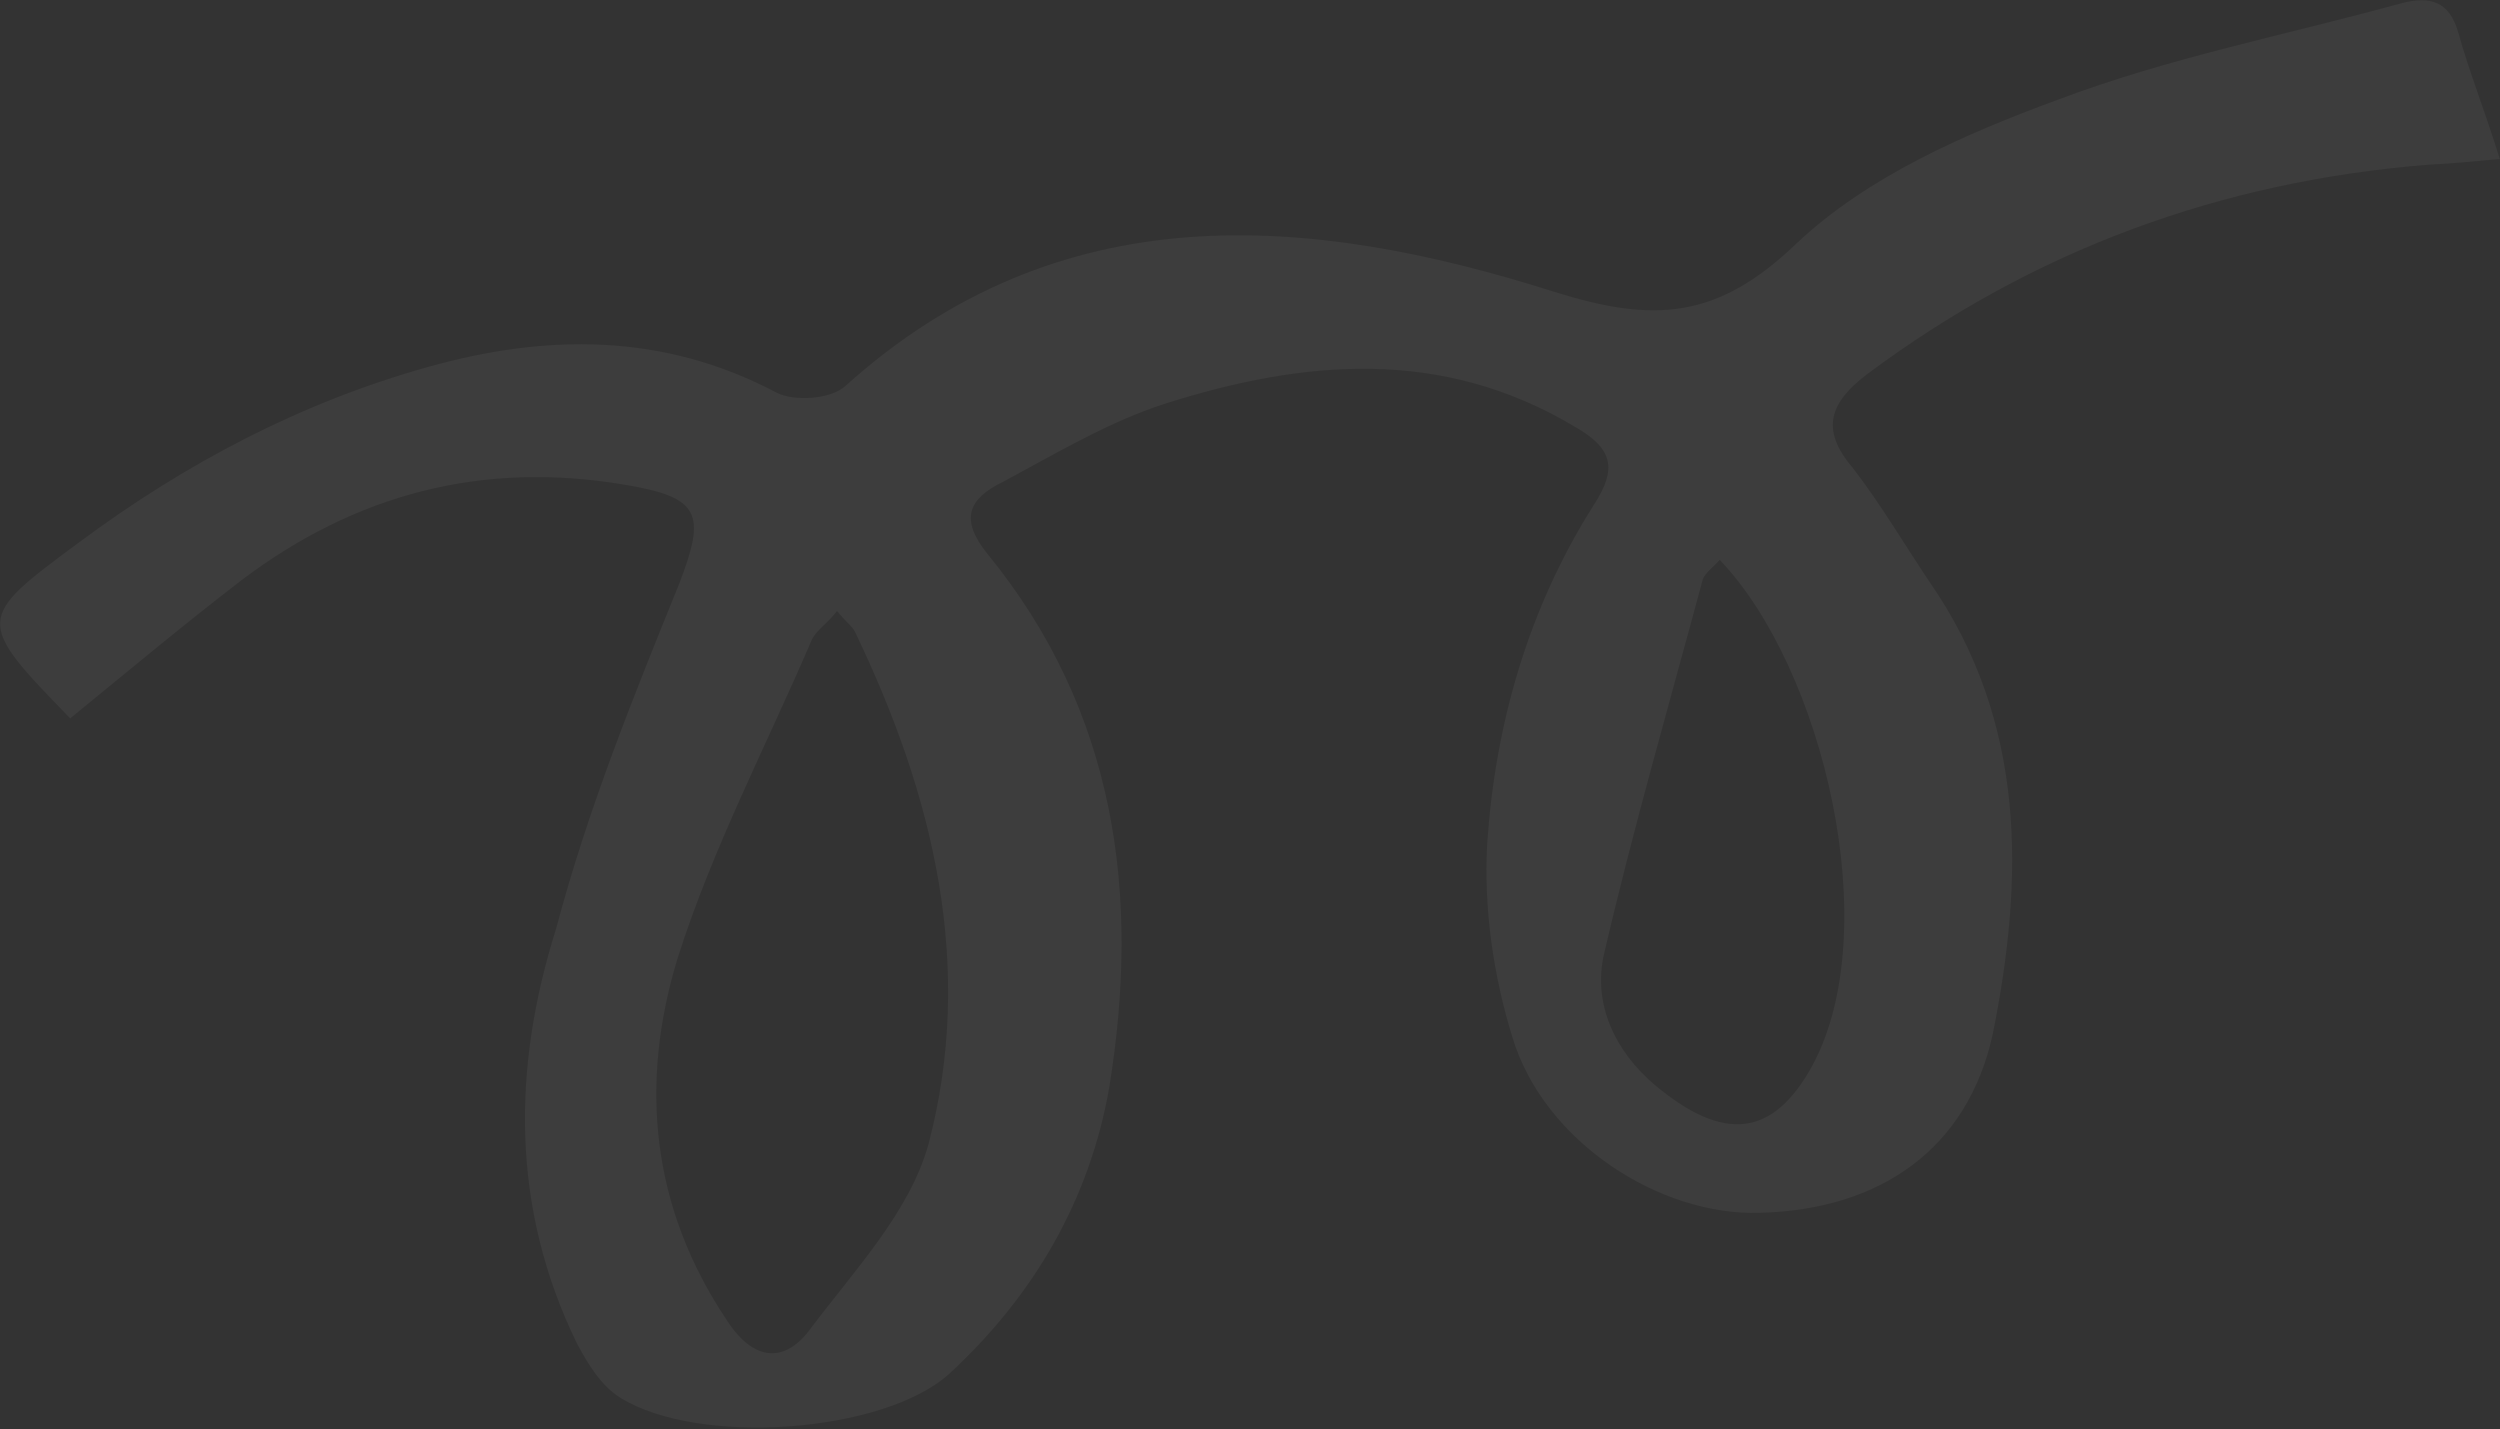 <?xml version="1.0" encoding="UTF-8"?> <svg xmlns="http://www.w3.org/2000/svg" width="1305" height="746" viewBox="0 0 1305 746" fill="none"><rect x="0" y="0" width="1305" height="746" fill="#333333" stroke="none"/><path opacity="0.05" d="M36.657 374.998C-13.048 323.982 -12.637 322.912 40.934 283.357C96.406 242.078 156.96 210.117 223.521 191.512C284.536 174.456 345.599 173.376 405.27 204.902C414.565 209.702 433.618 208.432 441.22 201.535C552.937 100.862 682.559 111.403 811.612 152.409C863.531 168.681 896.502 166.624 937.645 127.203C974.576 92.299 1025.22 70.03 1074.21 52.038C1132.15 30.117 1193.68 18.168 1253.2 1.768C1268.35 -2.228 1278.47 0.432 1283.24 16.996C1288.94 37.597 1297.2 57.957 1304.9 83.01C1289.5 84.453 1279.22 85.415 1267.87 85.963C1159.36 94.581 1061.36 130.564 974.56 195.396C955.299 210.087 949.956 223.99 967.003 244.044C981.893 263.268 993.805 283.802 1007.21 303.682C1058.14 377.264 1056.48 458.864 1040.24 539.769C1027.09 599.766 981.527 631.353 918.975 633.088C866.282 634.931 805.842 595.745 789.519 541.602C779.561 509.544 774.482 474.452 776.285 440.777C780.403 378.534 797.617 317.642 832.086 263.381C844.209 244.72 842.105 234.092 821.77 222.594C752.291 181.162 680.39 187.897 608.539 210.606C578.905 220.083 551.529 236.565 523.486 251.563C505.201 260.492 501.091 271.187 515.314 288.927C582.681 371.28 595.402 466.998 579.055 567.501C568.877 626.187 539.699 676.344 495.577 717.076C461.369 748.115 364.612 755.116 323.685 729.567C313.722 723.284 306.894 712.067 301.143 701.265C266.54 630.278 267.476 556.992 290.29 484.75C306.837 422.374 330.521 363.969 354.617 304.494C368.592 268.133 365.666 259.644 326.122 253.038C251.76 240.415 185.609 257.951 126.337 302.679C96.495 325.577 67.321 349.96 36.657 374.998ZM436.939 318.949C431.905 325.606 425.536 329.296 423.481 334.643C399.951 389.425 372.108 442.55 353.97 499.405C333.622 565.23 339.621 630.134 379.824 689.772C393.892 711.135 409.967 711.176 422.757 693.998C445.616 663.506 474.688 632.947 484.606 597.482C509.015 504.987 487.613 415.752 446.336 329.925C445.001 326.957 441.098 324.23 436.939 318.949ZM897.715 292.287C893.503 296.805 890.113 299.185 888.88 302.393C871.511 366.908 852.653 432.078 837.442 497.422C831.223 523.263 842.569 548.489 864.085 566.578C899.722 596.231 925.4 593.826 946 556.328C984.477 485.197 951.579 348.584 897.715 292.287Z" fill="white"></path></svg> 